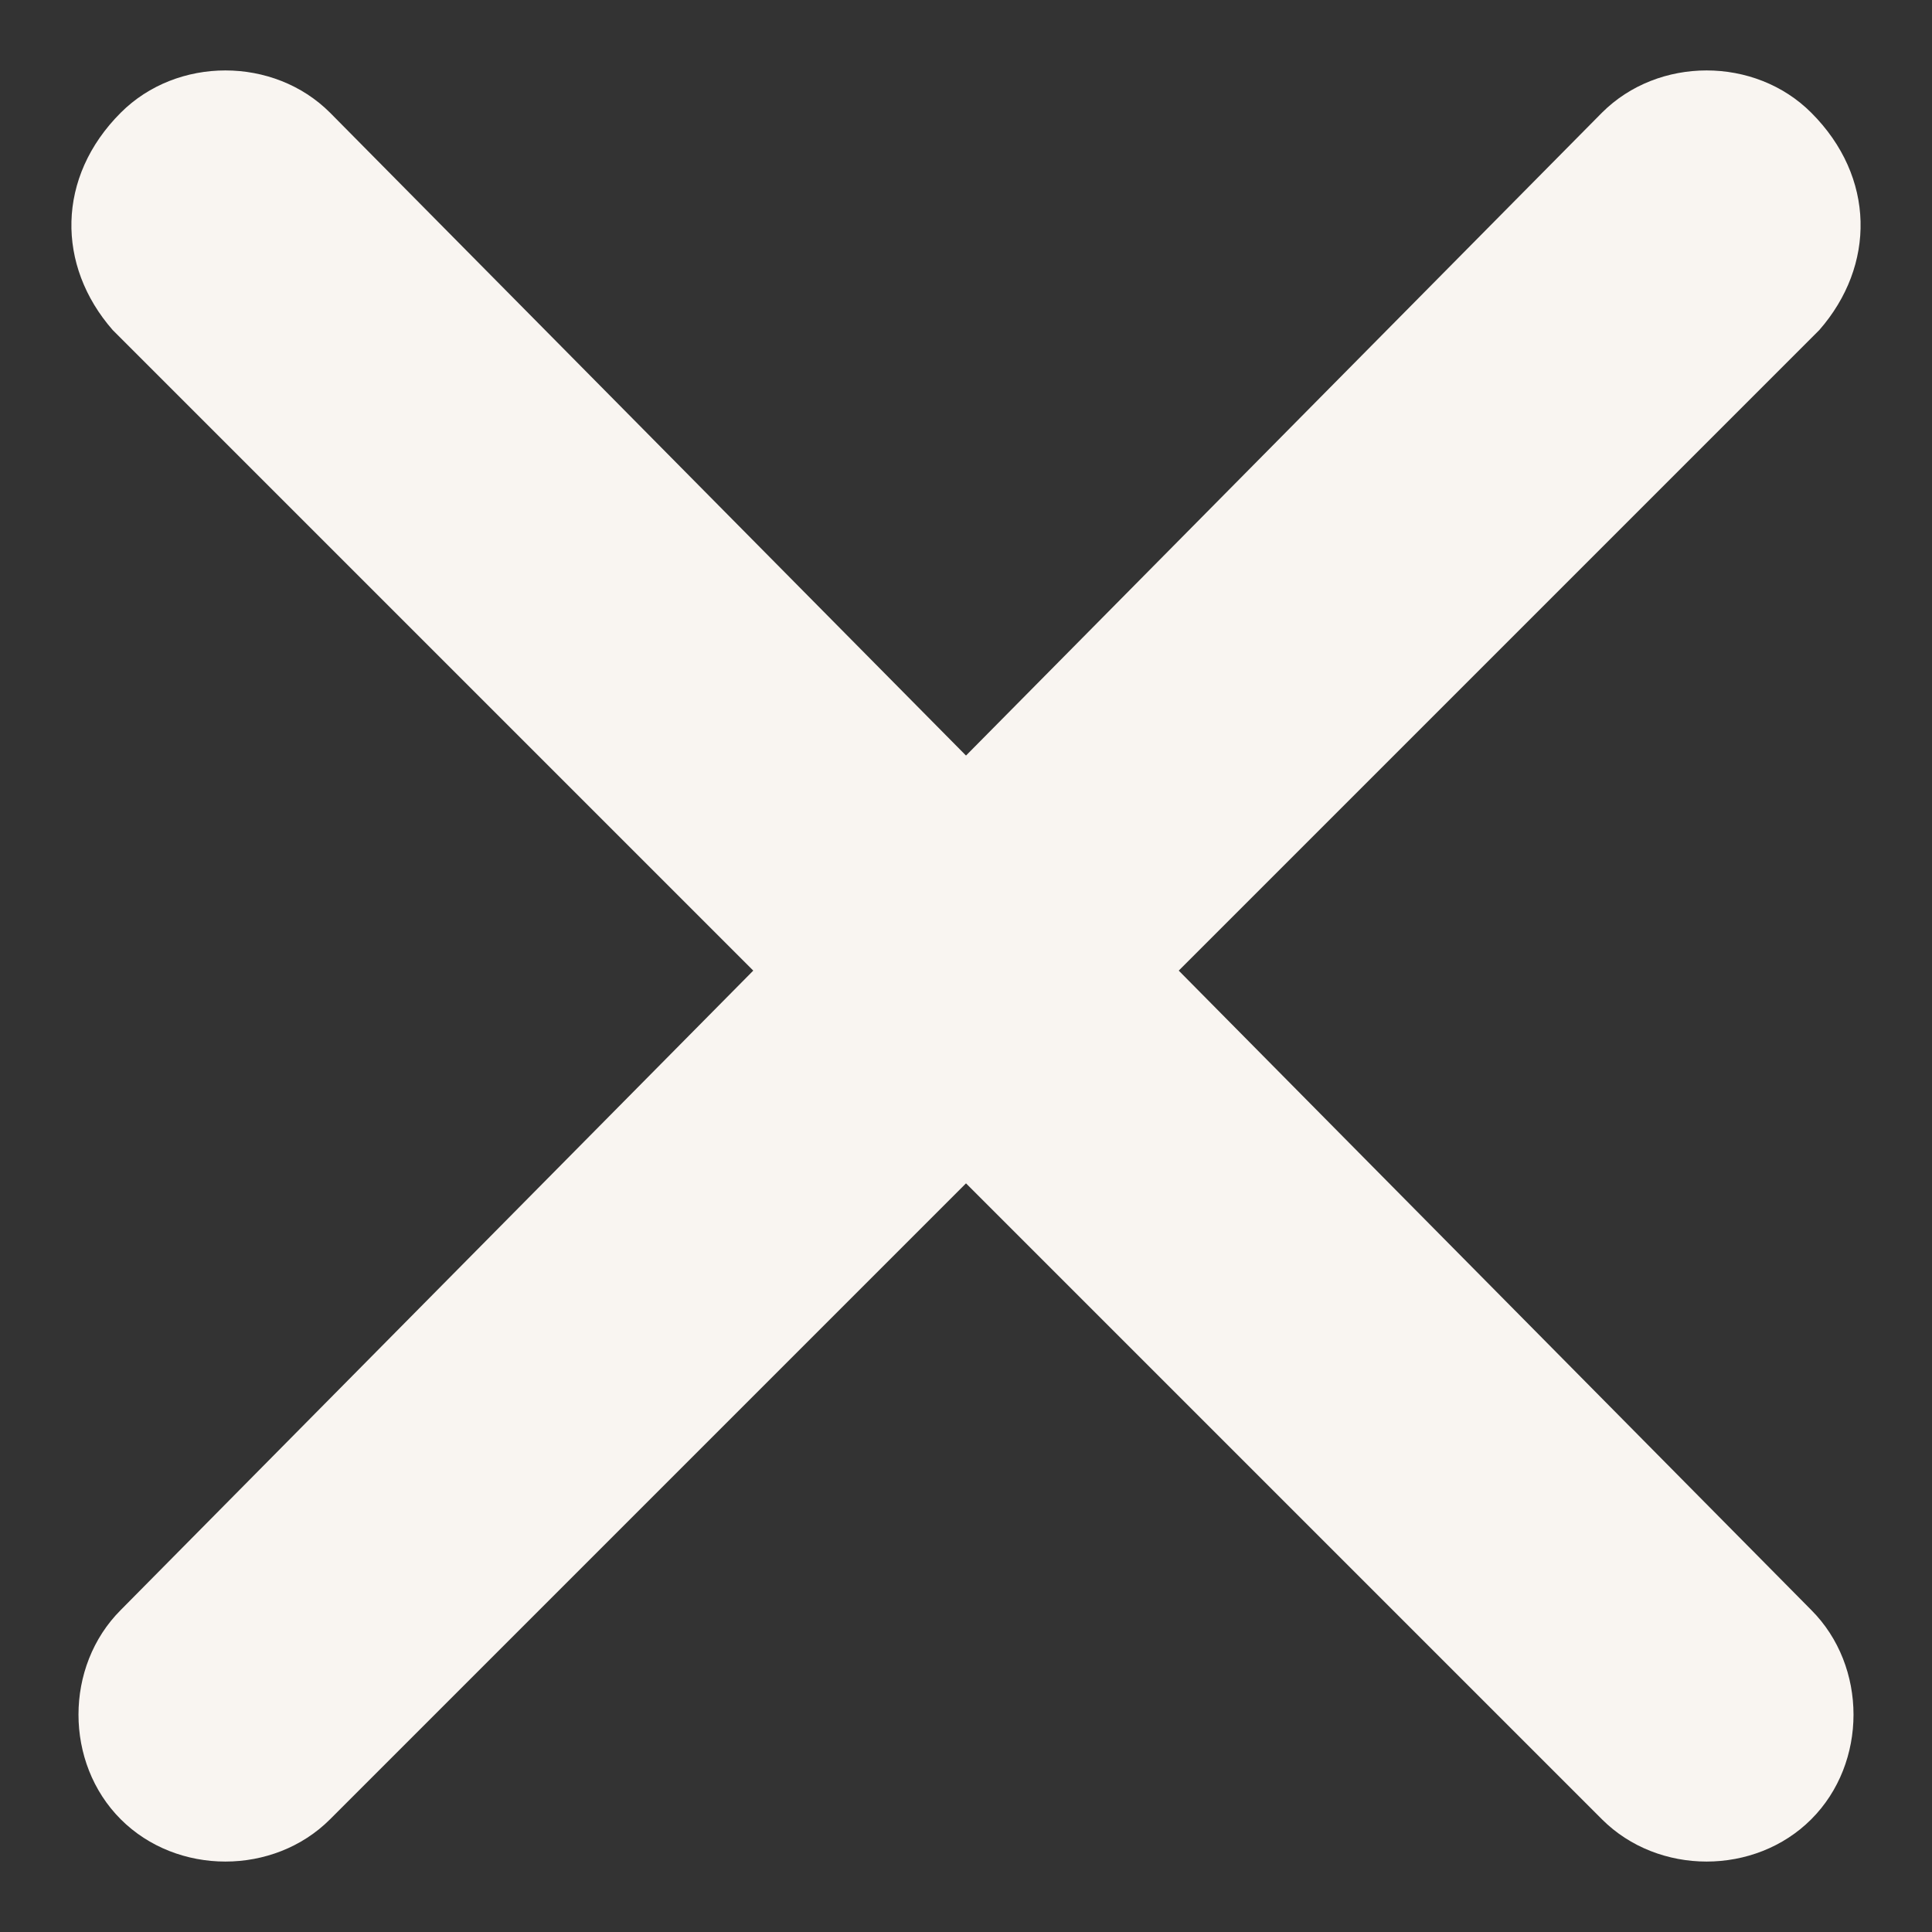 <?xml version="1.0" encoding="utf-8"?>
<!-- Generator: Adobe Illustrator 27.4.1, SVG Export Plug-In . SVG Version: 6.00 Build 0)  -->
<svg version="1.1" id="Layer_1" xmlns="http://www.w3.org/2000/svg" xmlns:xlink="http://www.w3.org/1999/xlink" x="0px" y="0px"
	 width="24px" height="24px" viewBox="0 0 24 24" style="enable-background:new 0 0 24 24;" xml:space="preserve">
<rect x="0" y="0" width="24" height="24" fill="#333333" stroke="none"/>
<style type="text/css">
	.st0{fill-rule:evenodd;clip-rule:evenodd;fill:#F9F5F1;}
</style>
<path class="st0" d="M22.6,4.1L4.1,22.6c-0.7,0.7-1.9,0.7-2.6,0l0,0c-0.7-0.7-0.7-1.9,0-2.6L19.9,1.4c0.7-0.7,1.9-0.7,2.6,0l0,0
	C23.3,2.2,23.3,3.3,22.6,4.1z"/>
<path class="st0" d="M1.4,4.1l18.5,18.5c0.7,0.7,1.9,0.7,2.6,0l0,0c0.7-0.7,0.7-1.9,0-2.6L4.1,1.4c-0.7-0.7-1.9-0.7-2.6,0l0,0
	C0.7,2.2,0.7,3.3,1.4,4.1z"/>
</svg>

